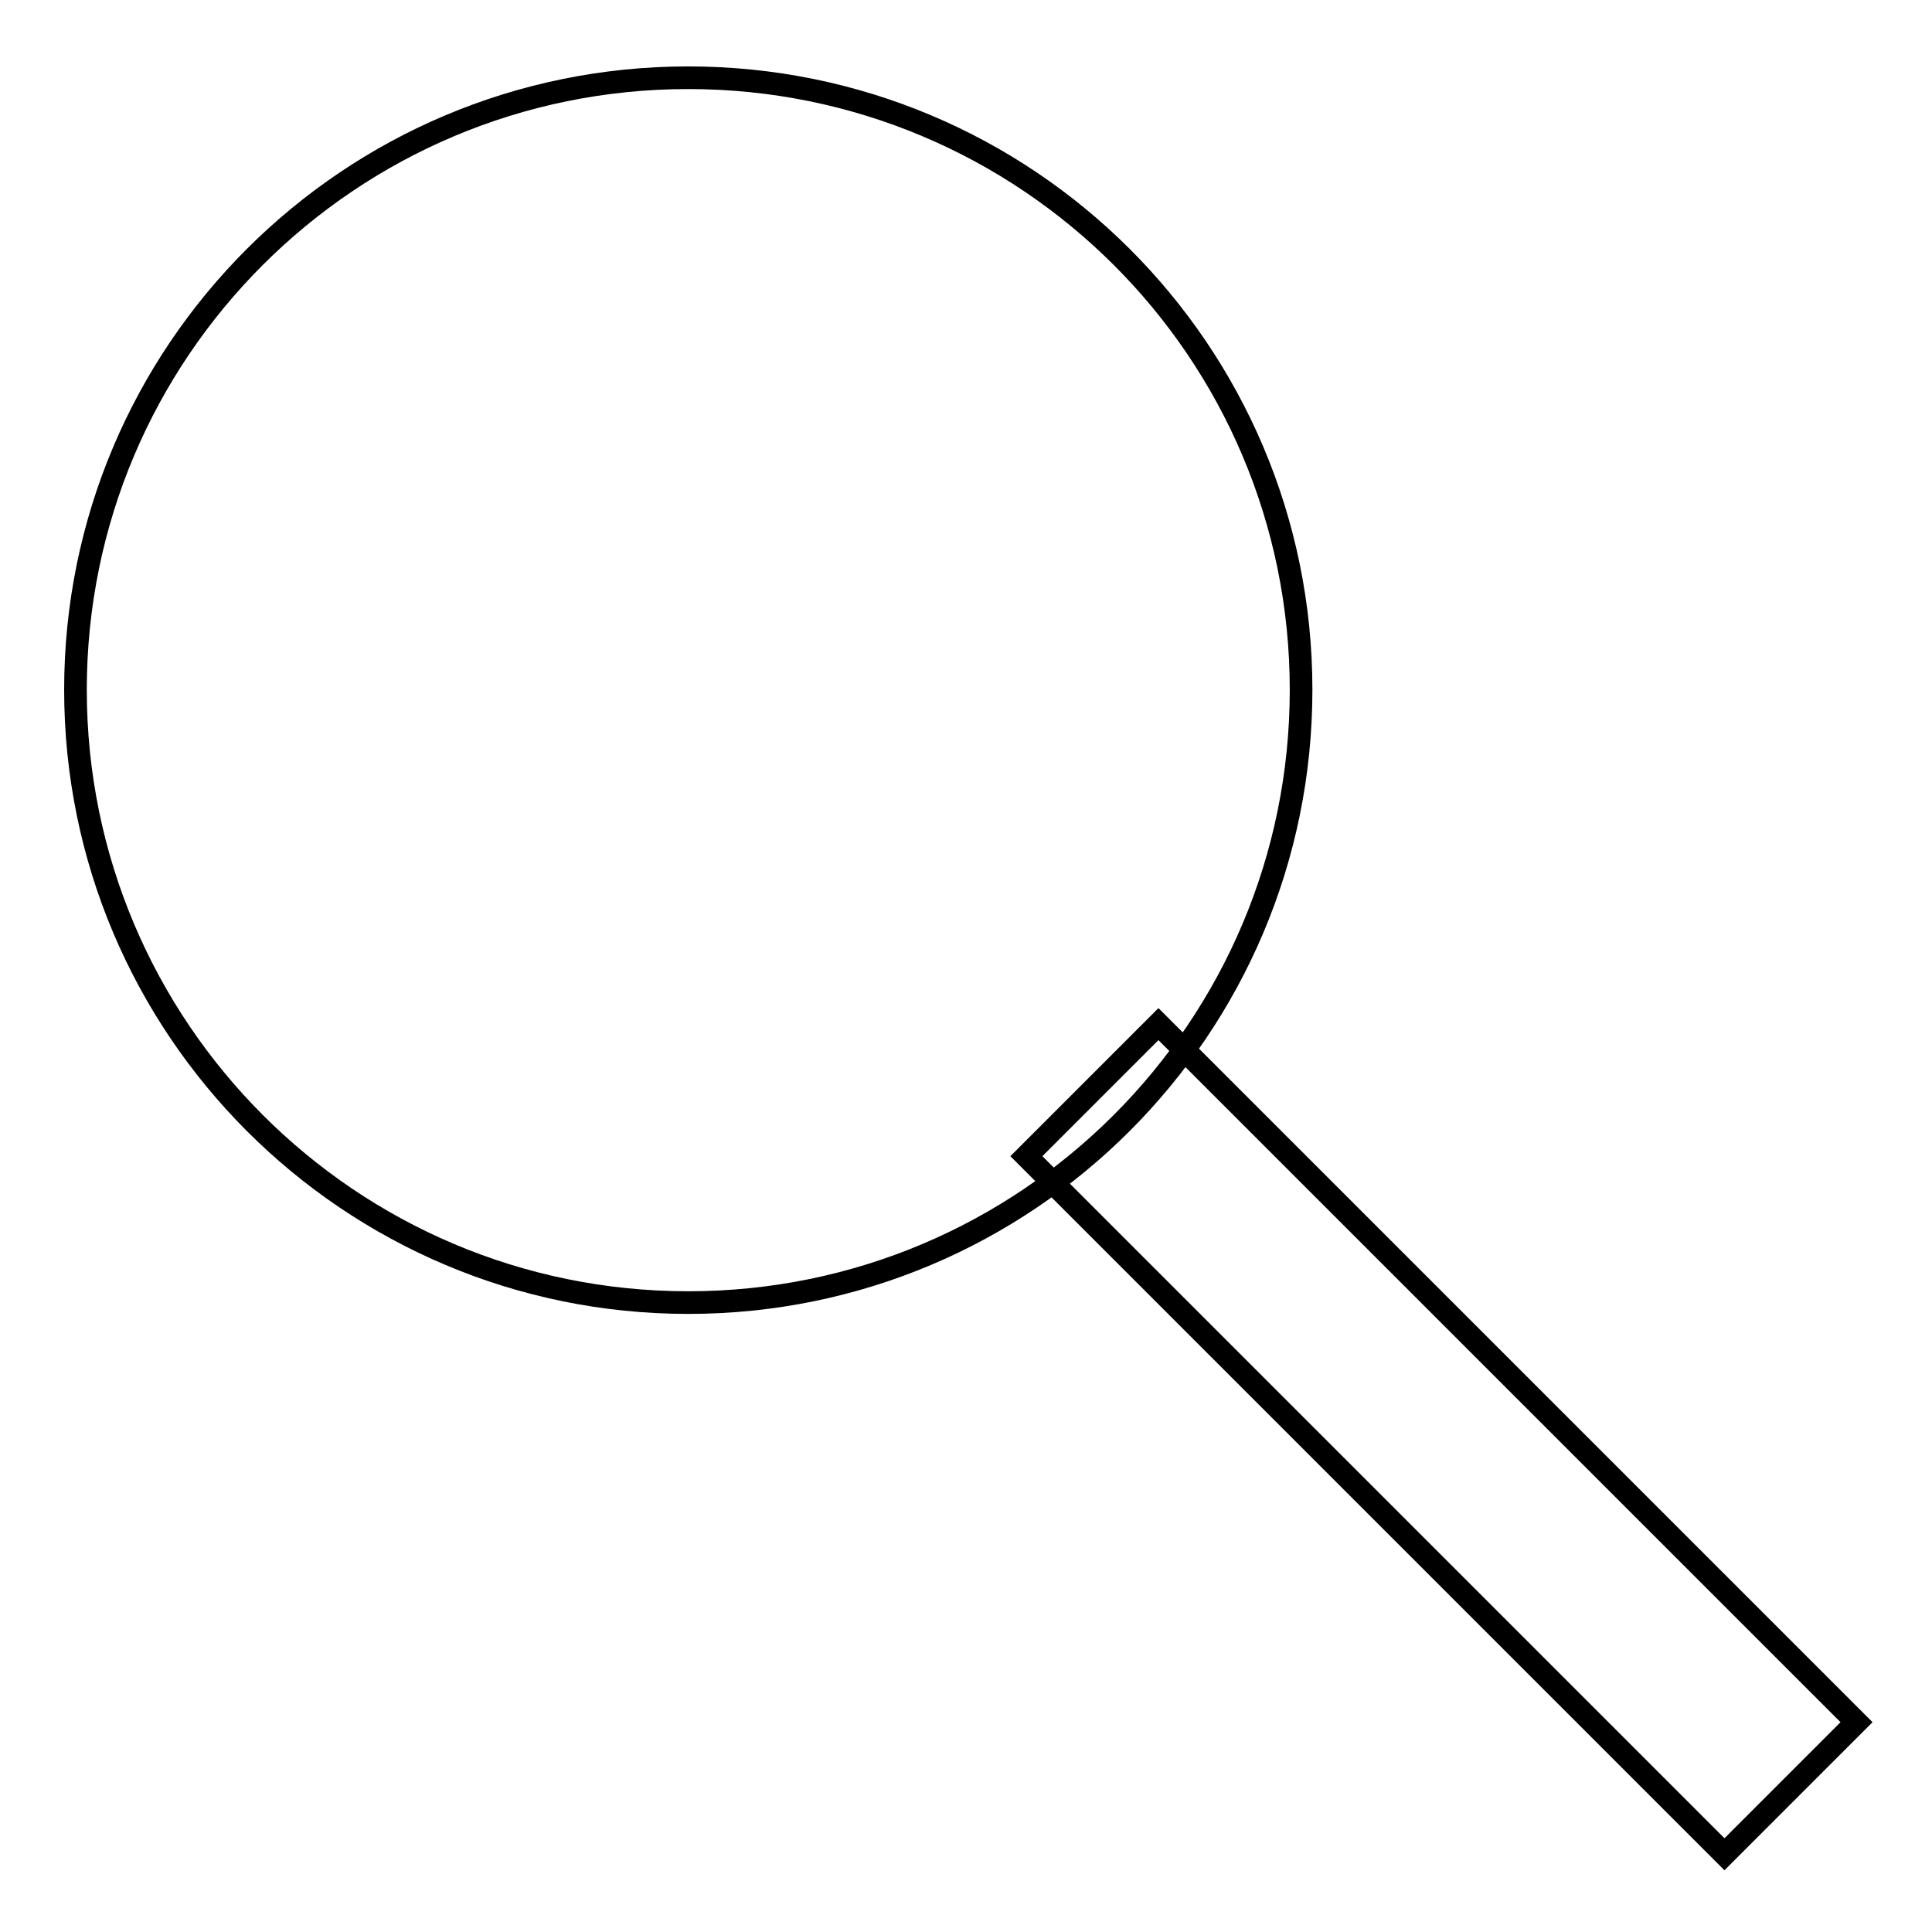 <?xml version="1.0" encoding="utf-8"?>
<!-- Svg Vector Icons : http://www.onlinewebfonts.com/icon -->
<!DOCTYPE svg PUBLIC "-//W3C//DTD SVG 1.1//EN" "http://www.w3.org/Graphics/SVG/1.1/DTD/svg11.dtd">
<svg version="1.1" xmlns="http://www.w3.org/2000/svg" xmlns:xlink="http://www.w3.org/1999/xlink" x="0px" y="0px" viewBox="0 0 256 256" enable-background="new 0 0 256 256" xml:space="preserve">
<g><g><path stroke-width="3" fill-opacity="0" stroke="#000000"  d="M10,91.4c0,44.8,36.3,81.2,81.2,81.2c44.8,0,81.2-36.3,81.2-81.2S136,10.3,91.2,10.3C46.3,10.3,10,46.6,10,91.4z"/><path stroke-width="3" fill-opacity="0" stroke="#000000"  d="M136,153.2l17.5-17.5l92.5,92.5l-17.5,17.5L136,153.2L136,153.2z"/></g></g>
</svg>